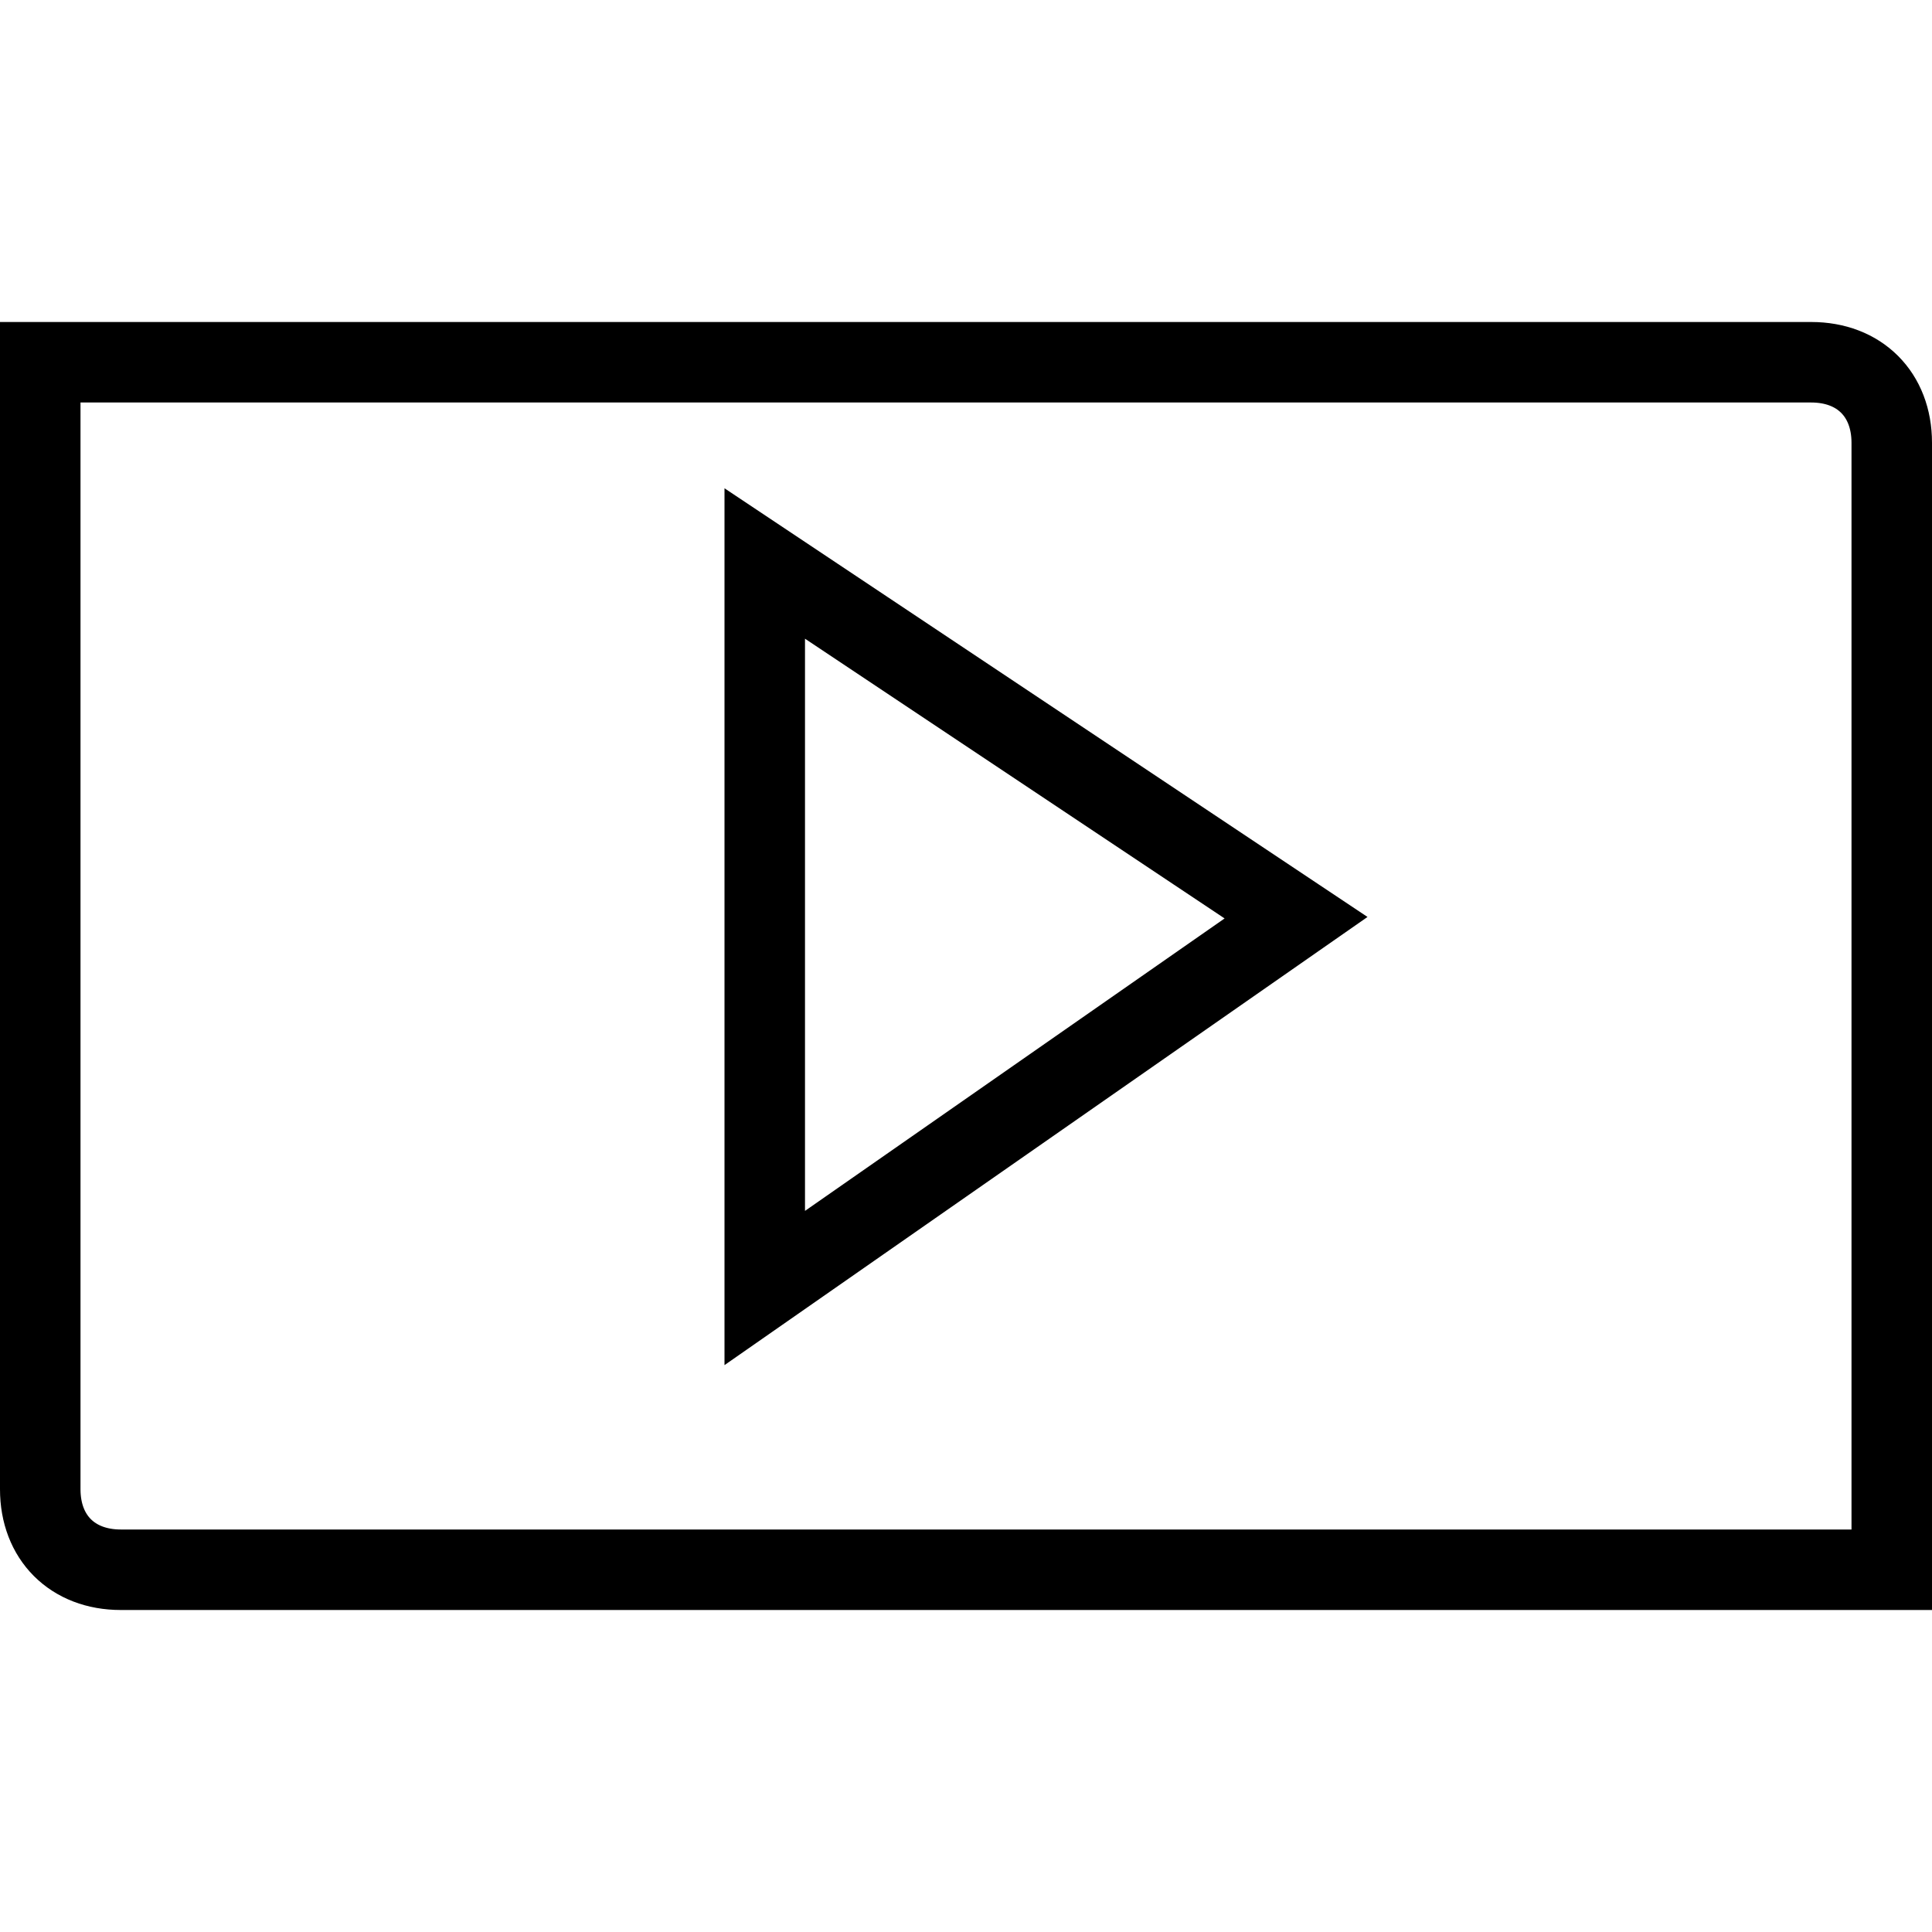 <svg width="24" height="24" viewBox="0 0 24 24" version="1.1" xmlns="http://www.w3.org/2000/svg">
    <title>
        video-small
    </title>
    <path d="M0.5,4.5 L22.5,4.5 C23.1,4.5 23.5,4.9 23.5,5.5 L23.5,19.5 L1.5,19.5 C0.9,19.5 0.5,19.1 0.5,18.5 L0.5,4.5 Z M9.5,7 L16.1,11.4 L9.5,16 L9.5,7 Z" stroke="currentColor" stroke-width="1" fill="none" fill-rule="evenodd"/>
</svg>
